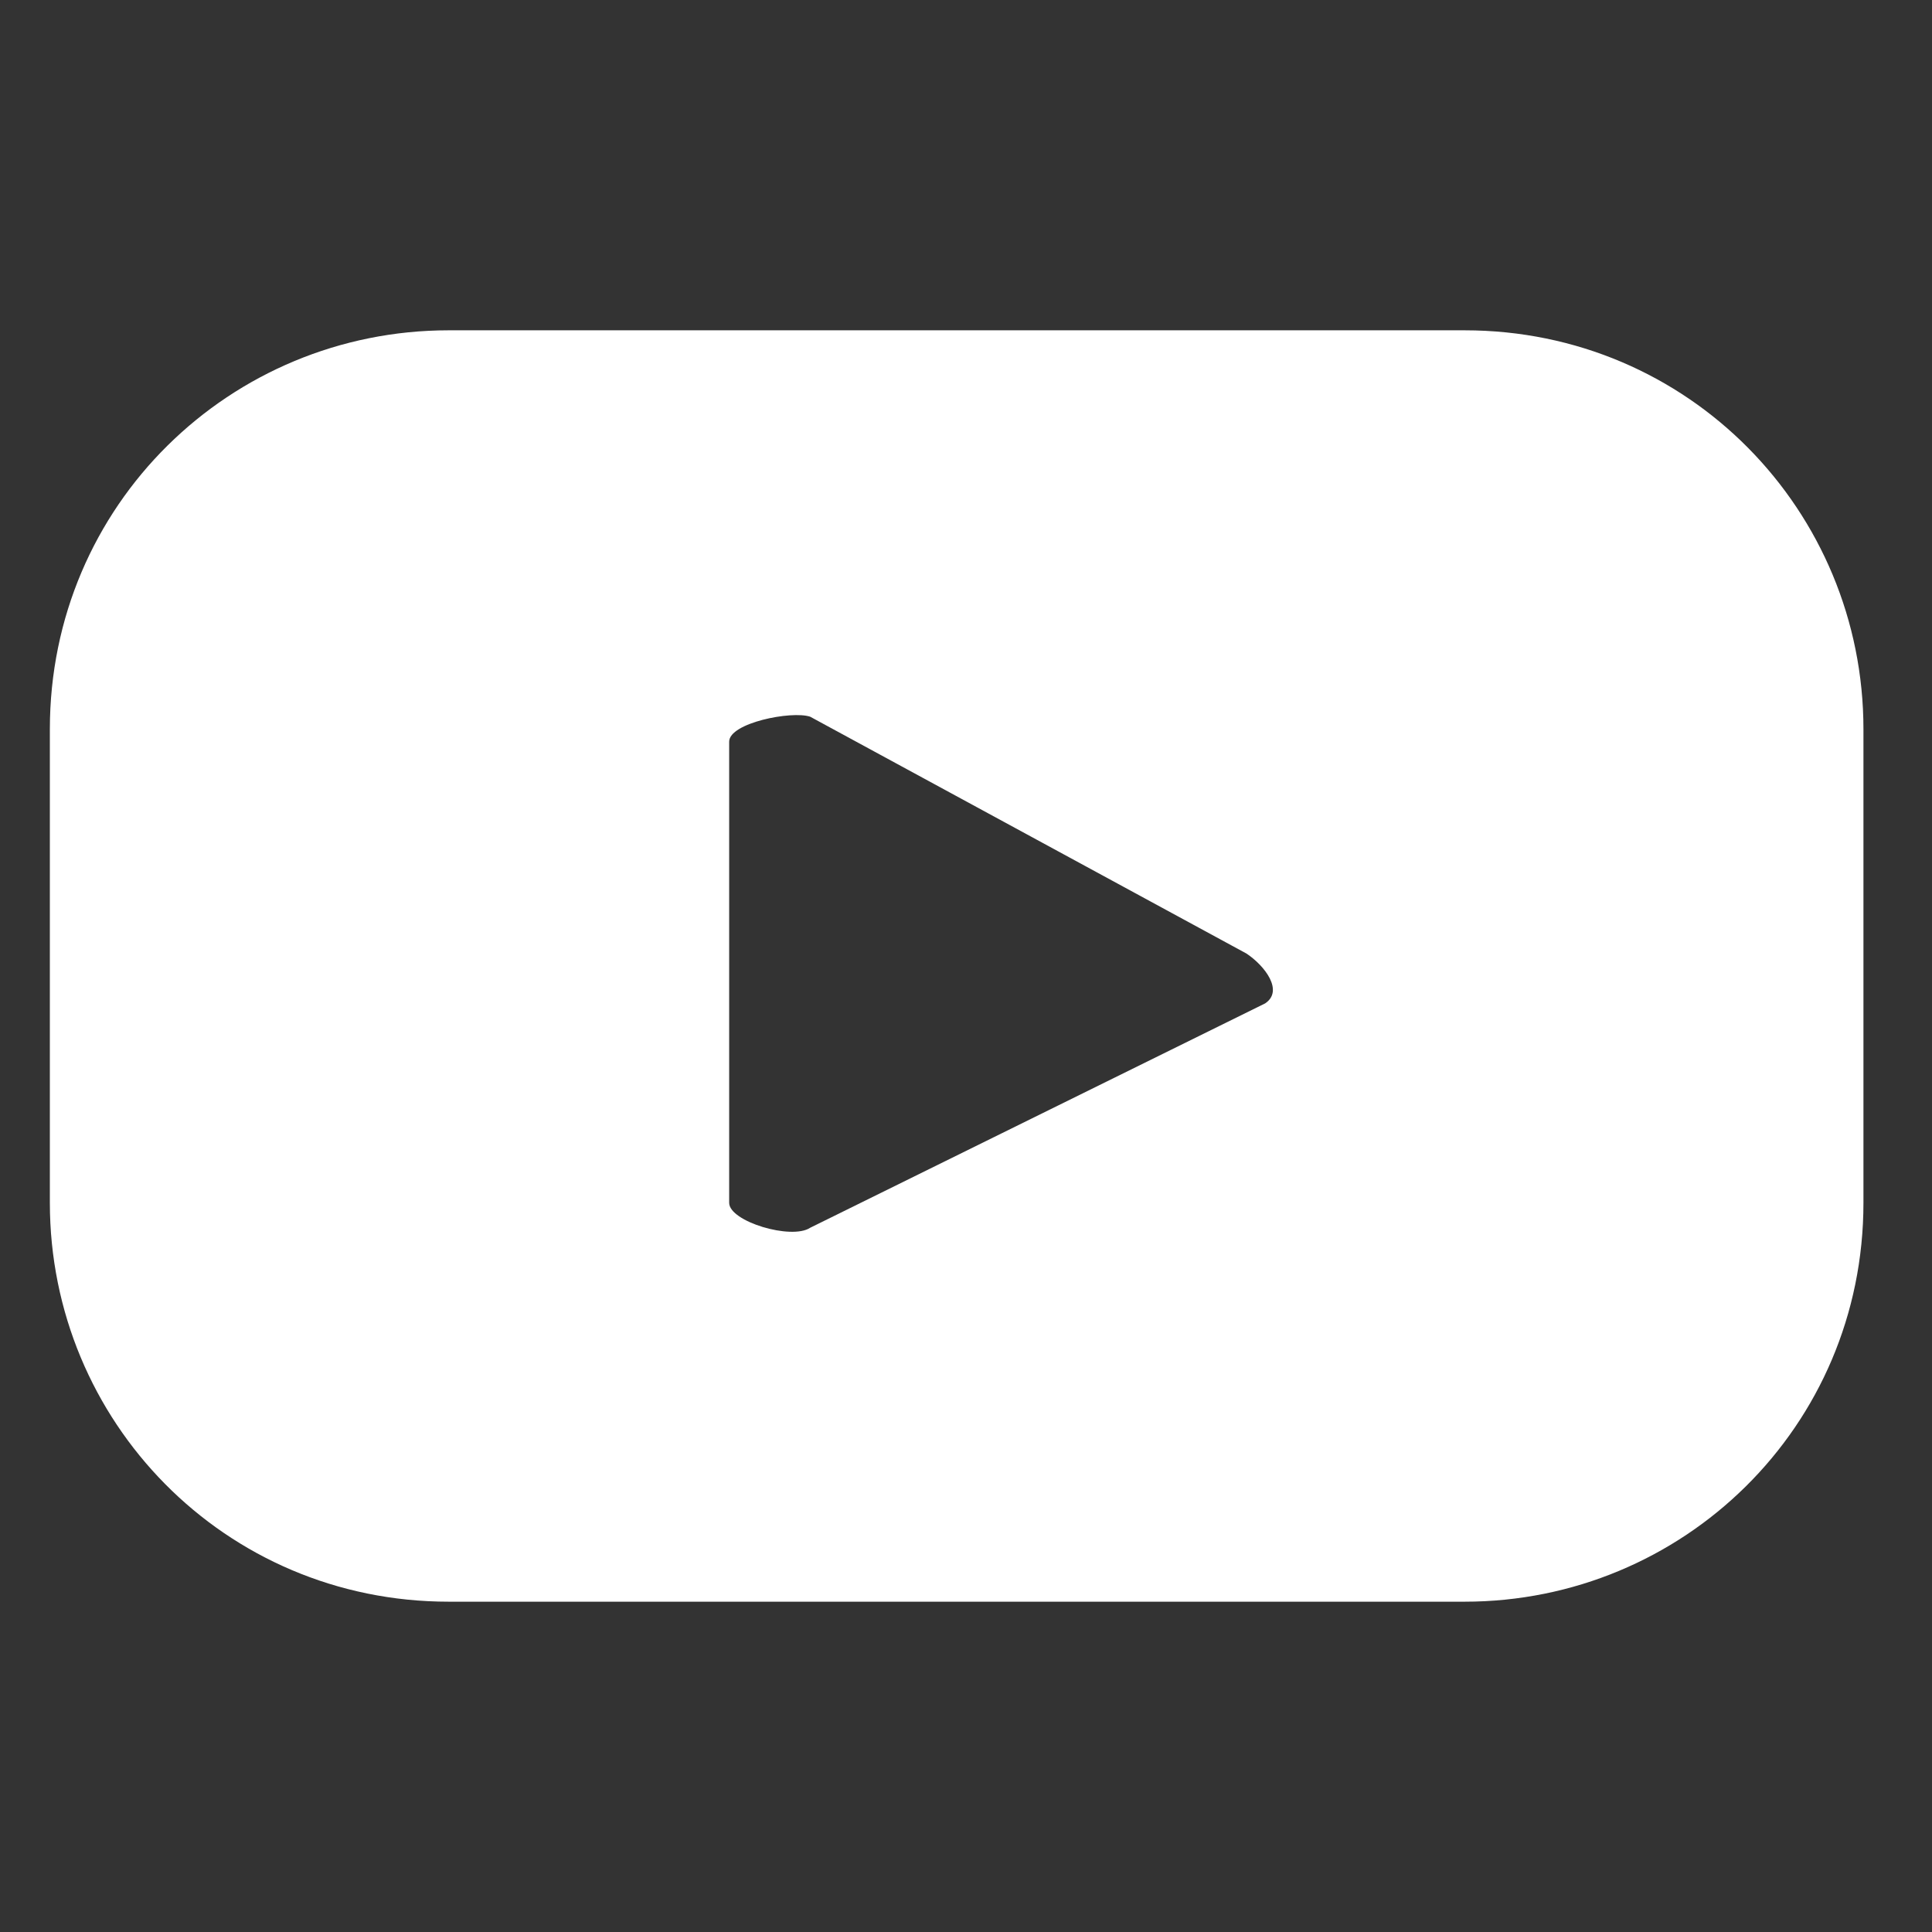 <?xml version="1.0" encoding="utf-8"?>
<!-- Generator: Adobe Illustrator 27.2.0, SVG Export Plug-In . SVG Version: 6.00 Build 0)  -->
<svg version="1.1" id="レイヤー_1" xmlns="http://www.w3.org/2000/svg" xmlns:xlink="http://www.w3.org/1999/xlink" x="0px"
	 y="0px" viewBox="0 0 31 31" style="enable-background:new 0 0 31 31;" xml:space="preserve">
<rect x="0" y="0" width="31" height="31" fill="#333333" stroke="none"/>
<style type="text/css">
	.st0{fill:#FFFFFF;}
</style>
<g>
	<path class="st0" d="M29.9,11.7c0-3.5-2.8-6.4-6.4-6.4H7.2c-3.5,0-6.4,2.8-6.4,6.4v7.6c0,3.5,2.8,6.4,6.4,6.4h16.3
		c3.5,0,6.4-2.8,6.4-6.4V11.7z M20.3,16.1L13,19.7c-0.3,0.2-1.3-0.1-1.3-0.4v-7.4c0-0.3,1-0.5,1.3-0.4l7,3.8
		C20.3,15.5,20.6,15.9,20.3,16.1z"/>
</g>
</svg>
